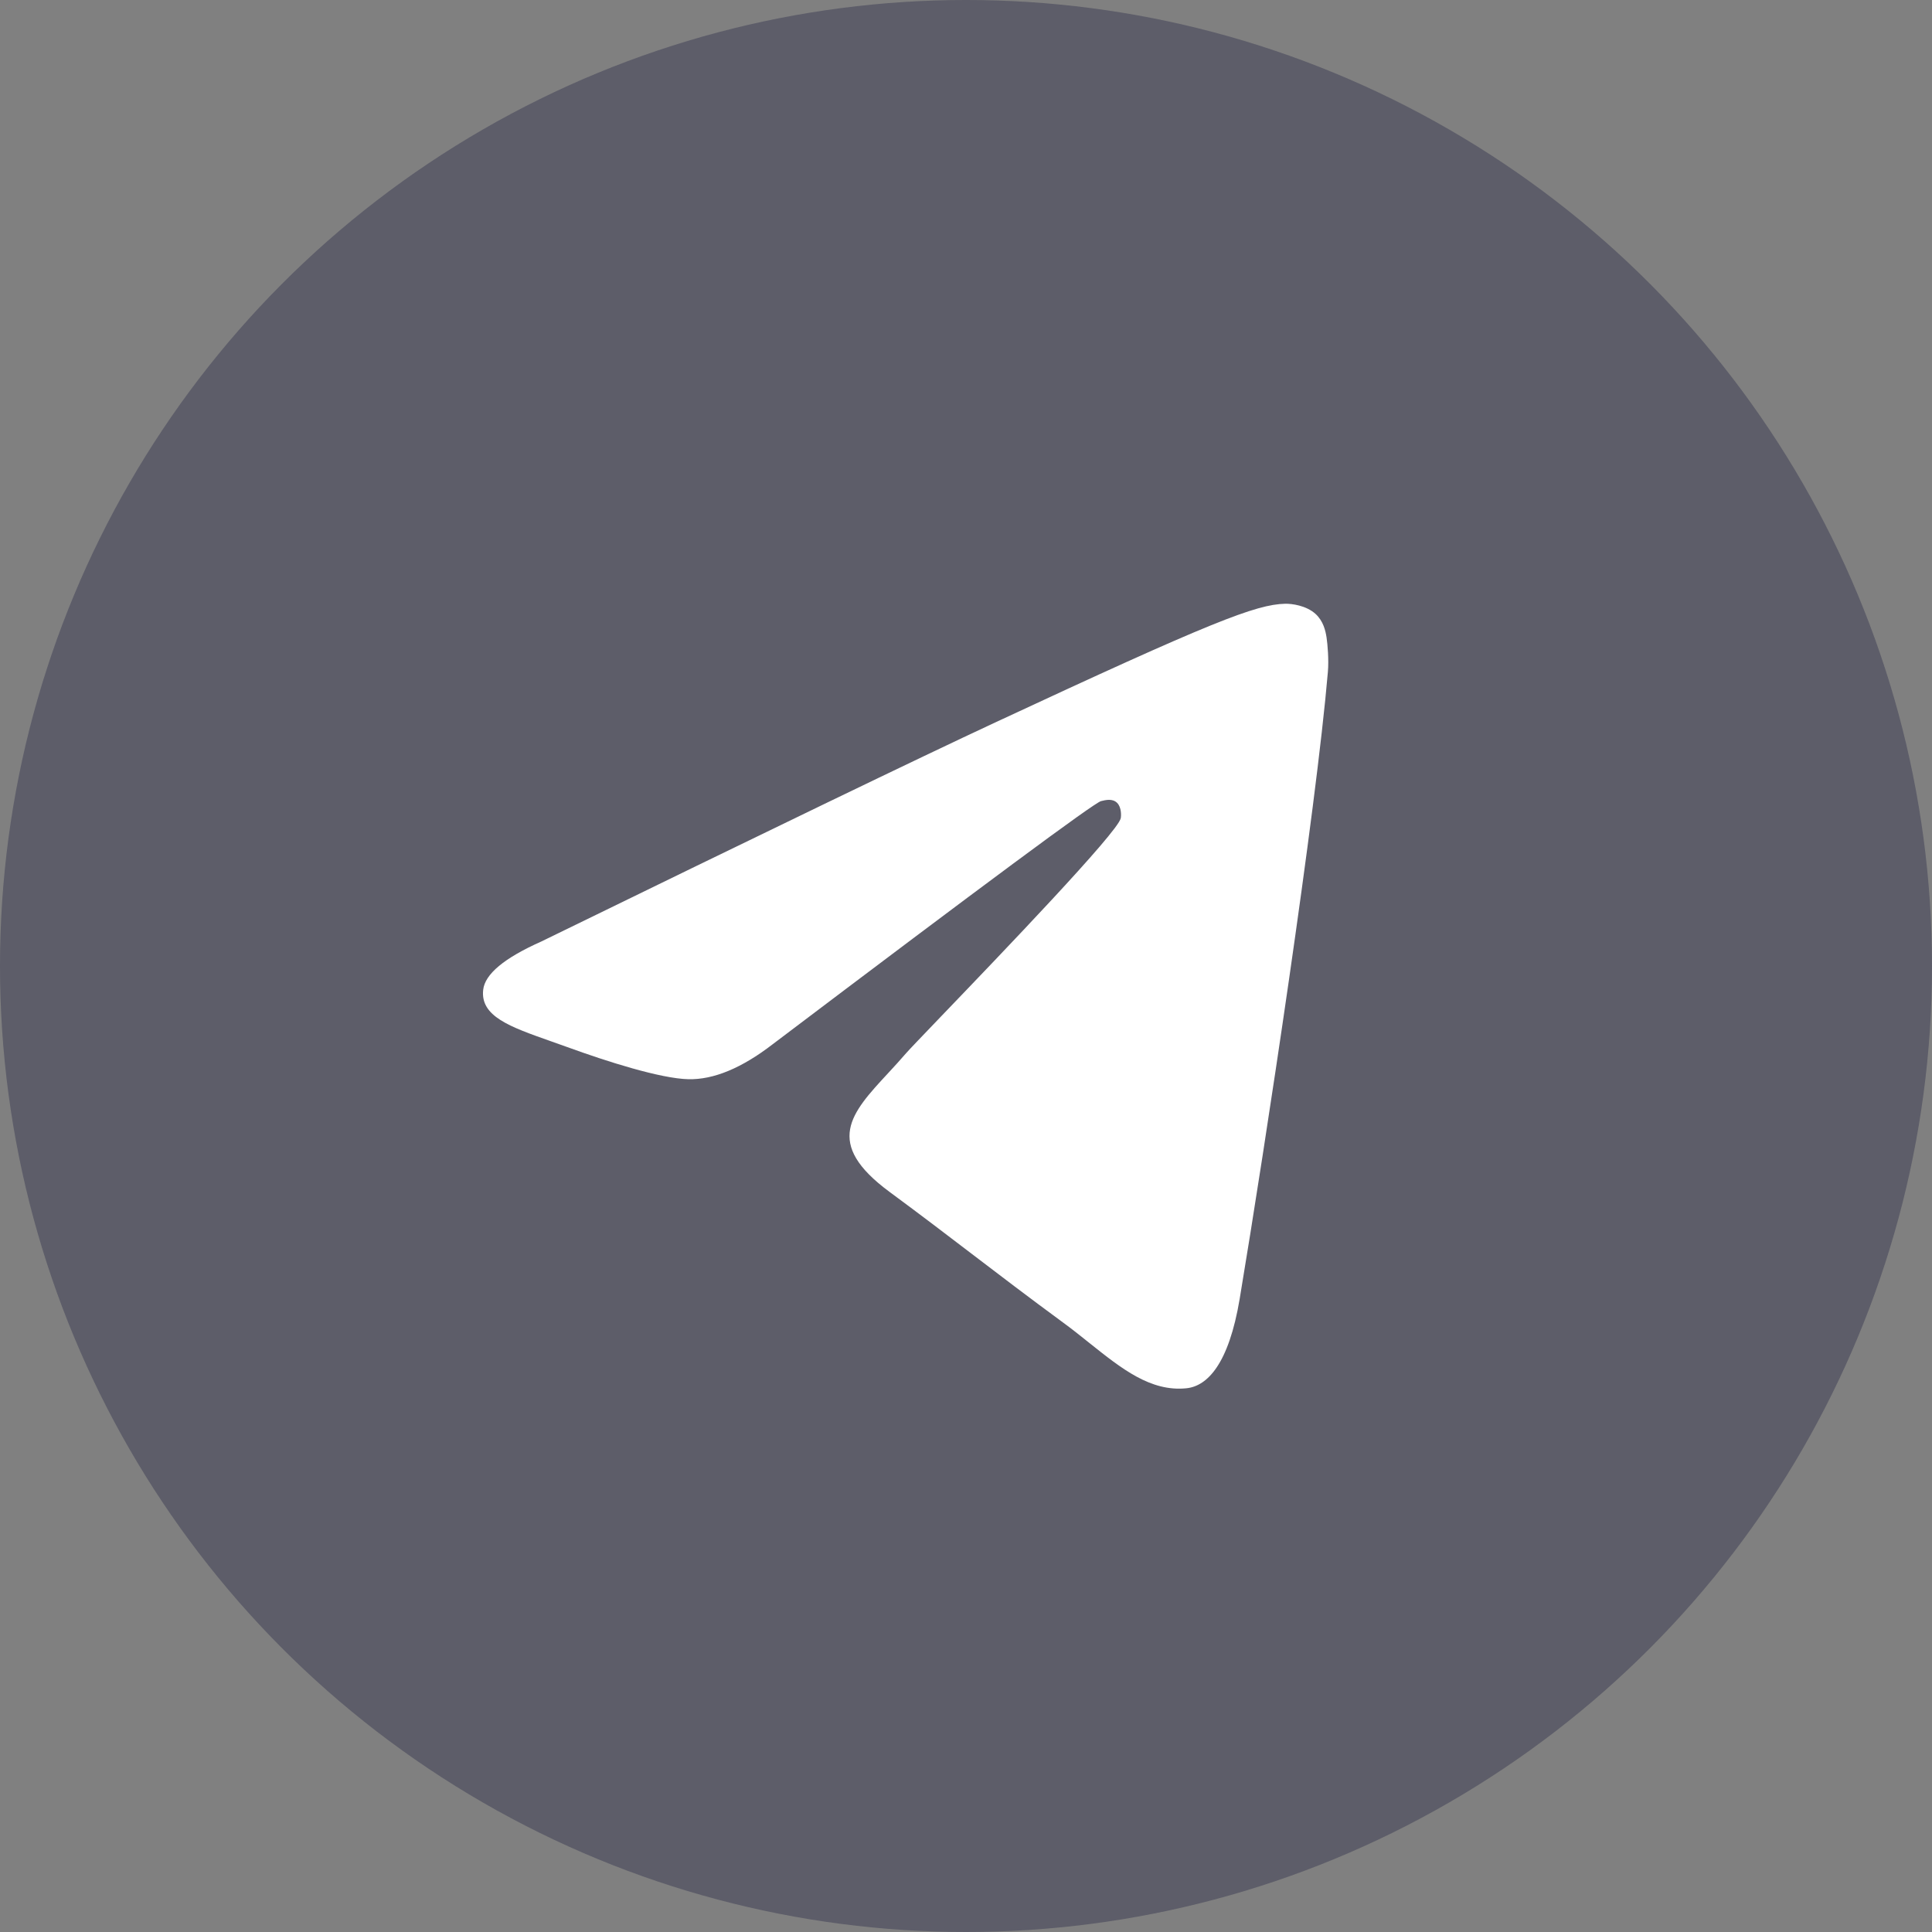 <svg width="32" height="32" viewBox="0 0 32 32" fill="none" xmlns="http://www.w3.org/2000/svg">
  <rect x="0" y="0" width="32" height="32" fill="#808080" stroke="none"/>
  <circle opacity="0.4" cx="16" cy="16" r="16" fill="#282848" />
  <path fill-rule="evenodd" clip-rule="evenodd"
    d="M16.48 11.968C15.226 12.552 12.72 13.762 8.962 15.596C8.352 15.868 8.032 16.134 8.003 16.395C7.954 16.834 8.446 17.007 9.115 17.243C9.206 17.275 9.3 17.308 9.396 17.343C10.055 17.583 10.94 17.864 11.4 17.875C11.818 17.885 12.284 17.692 12.798 17.296C16.31 14.64 18.122 13.298 18.236 13.269C18.316 13.249 18.427 13.223 18.503 13.298C18.578 13.373 18.571 13.515 18.563 13.553C18.514 13.786 16.586 15.795 15.588 16.834C15.277 17.159 15.056 17.388 15.011 17.441C14.91 17.558 14.807 17.67 14.708 17.777C14.096 18.437 13.638 18.933 14.733 19.741C15.26 20.13 15.681 20.451 16.101 20.772C16.56 21.122 17.018 21.472 17.61 21.907C17.761 22.017 17.905 22.133 18.045 22.245C18.579 22.671 19.059 23.055 19.652 22.994C19.997 22.958 20.352 22.595 20.533 21.513C20.96 18.955 21.8 13.412 21.994 11.128C22.011 10.928 21.989 10.672 21.972 10.559C21.955 10.447 21.919 10.287 21.789 10.168C21.634 10.028 21.396 9.998 21.289 10C20.804 10.01 20.06 10.3 16.48 11.968Z"
    fill="white" />
</svg>